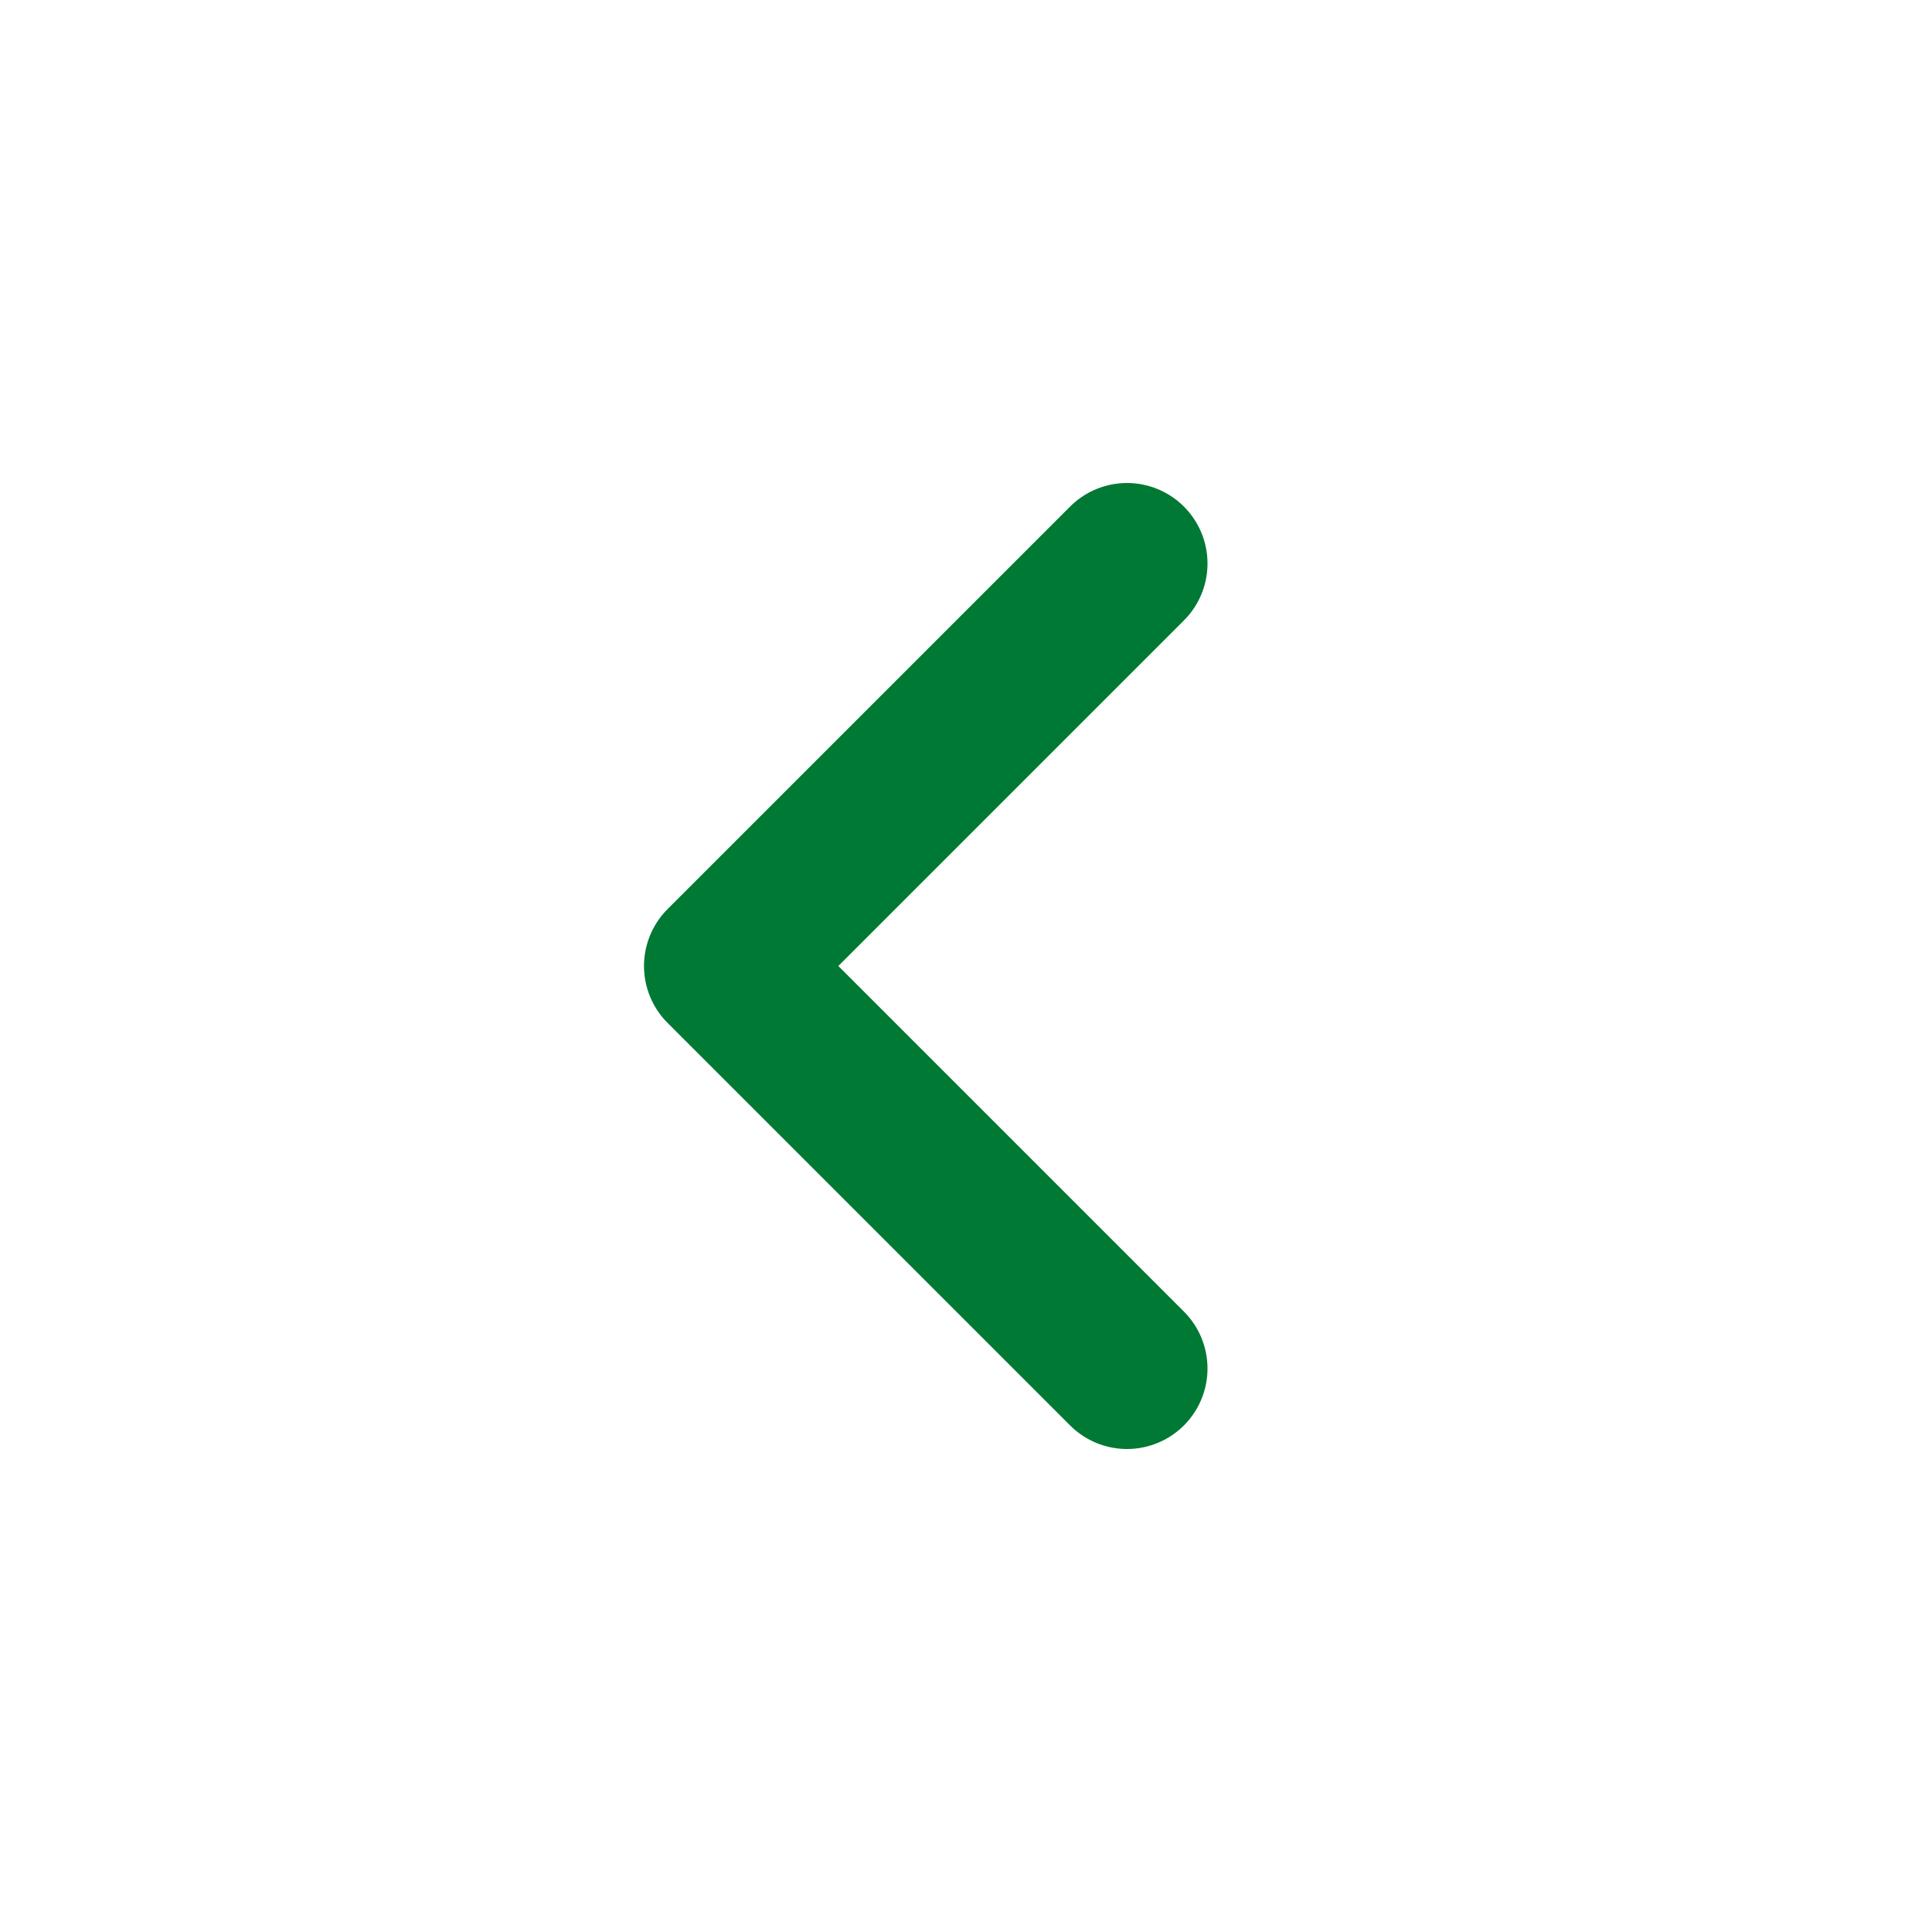 <svg width="256" height="256" viewBox="0 0 24 24" xmlns="http://www.w3.org/2000/svg"><rect x="0" y="0" width="24" height="24" rx="8" fill="none"/><svg xmlns="http://www.w3.org/2000/svg" viewBox="0 0 24 24" fill="#007934" x="0" y="0" width="24" height="24"><path fill="none" stroke="#007934" stroke-linecap="round" stroke-linejoin="round" stroke-width="2" d="m14 7l-5 5m0 0l5 5"/></svg></svg>